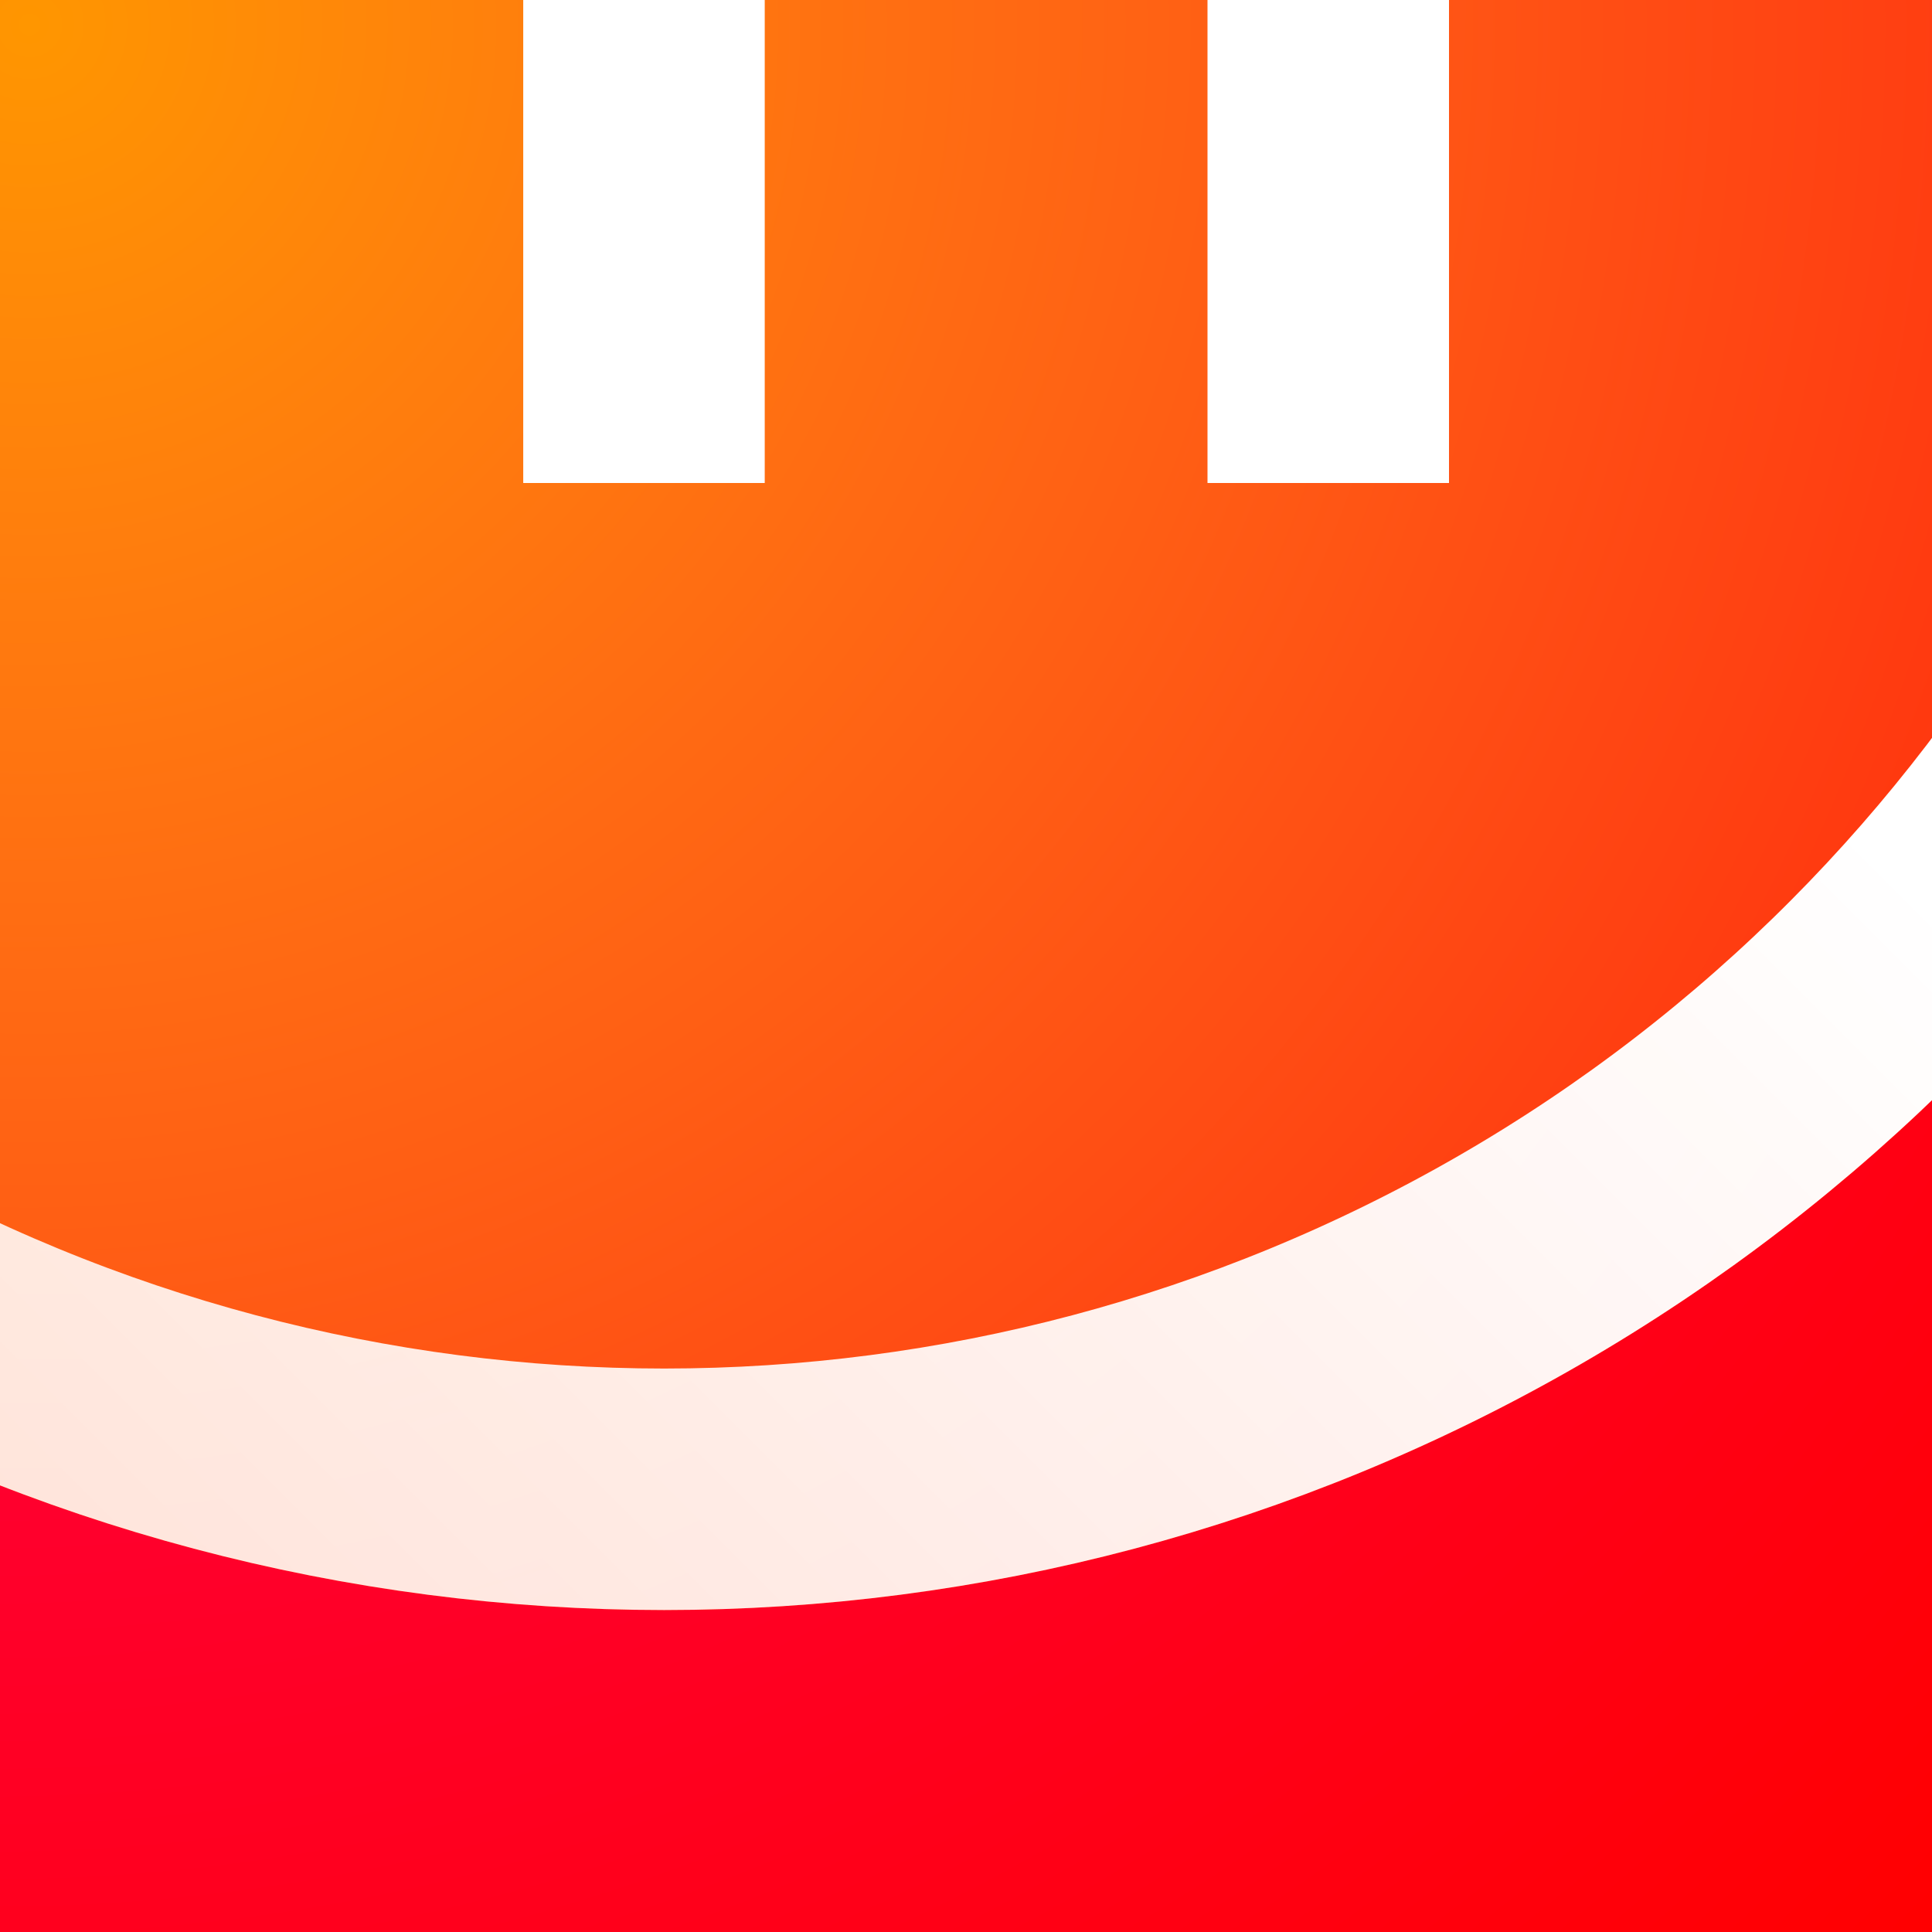 <svg width="40" height="40" viewBox="0 0 40 40" fill="none" xmlns="http://www.w3.org/2000/svg">
<rect x="0" y="0" width="40" height="40" fill="#333333" stroke="none"/>
<g clip-path="url(#clip0_9467_61120)">
<rect width="40" height="40" fill="url(#paint0_radial_9467_61120)"/>
<circle cx="13.75" cy="-4.583" r="37.917" fill="url(#paint1_radial_9467_61120)"/>
<circle cx="13.75" cy="-4.583" r="35.417" stroke="url(#paint2_linear_9467_61120)" stroke-width="5"/>
<path d="M13.333 -3.333V10" stroke="white" stroke-width="5" stroke-linejoin="round"/>
<path d="M27.5 -3.333V10" stroke="white" stroke-width="5" stroke-linejoin="round"/>
</g>
<defs>
<radialGradient id="paint0_radial_9467_61120" cx="0" cy="0" r="1" gradientUnits="userSpaceOnUse" gradientTransform="rotate(45) scale(56.569)">
<stop stop-color="#FF0064"/>
<stop offset="1" stop-color="#FF0000"/>
</radialGradient>
<radialGradient id="paint1_radial_9467_61120" cx="0" cy="0" r="1" gradientUnits="userSpaceOnUse" gradientTransform="rotate(45) scale(69.532)">
<stop stop-color="#FF9600"/>
<stop offset="1" stop-color="#FF9600" stop-opacity="0"/>
</radialGradient>
<linearGradient id="paint2_linear_9467_61120" x1="15.417" y1="-6.064" x2="-44.814" y2="54.167" gradientUnits="userSpaceOnUse">
<stop stop-color="white"/>
<stop offset="1" stop-color="white" stop-opacity="0.65"/>
</linearGradient>
<clipPath id="clip0_9467_61120">
<rect width="40" height="40" fill="white"/>
</clipPath>
</defs>
</svg>
